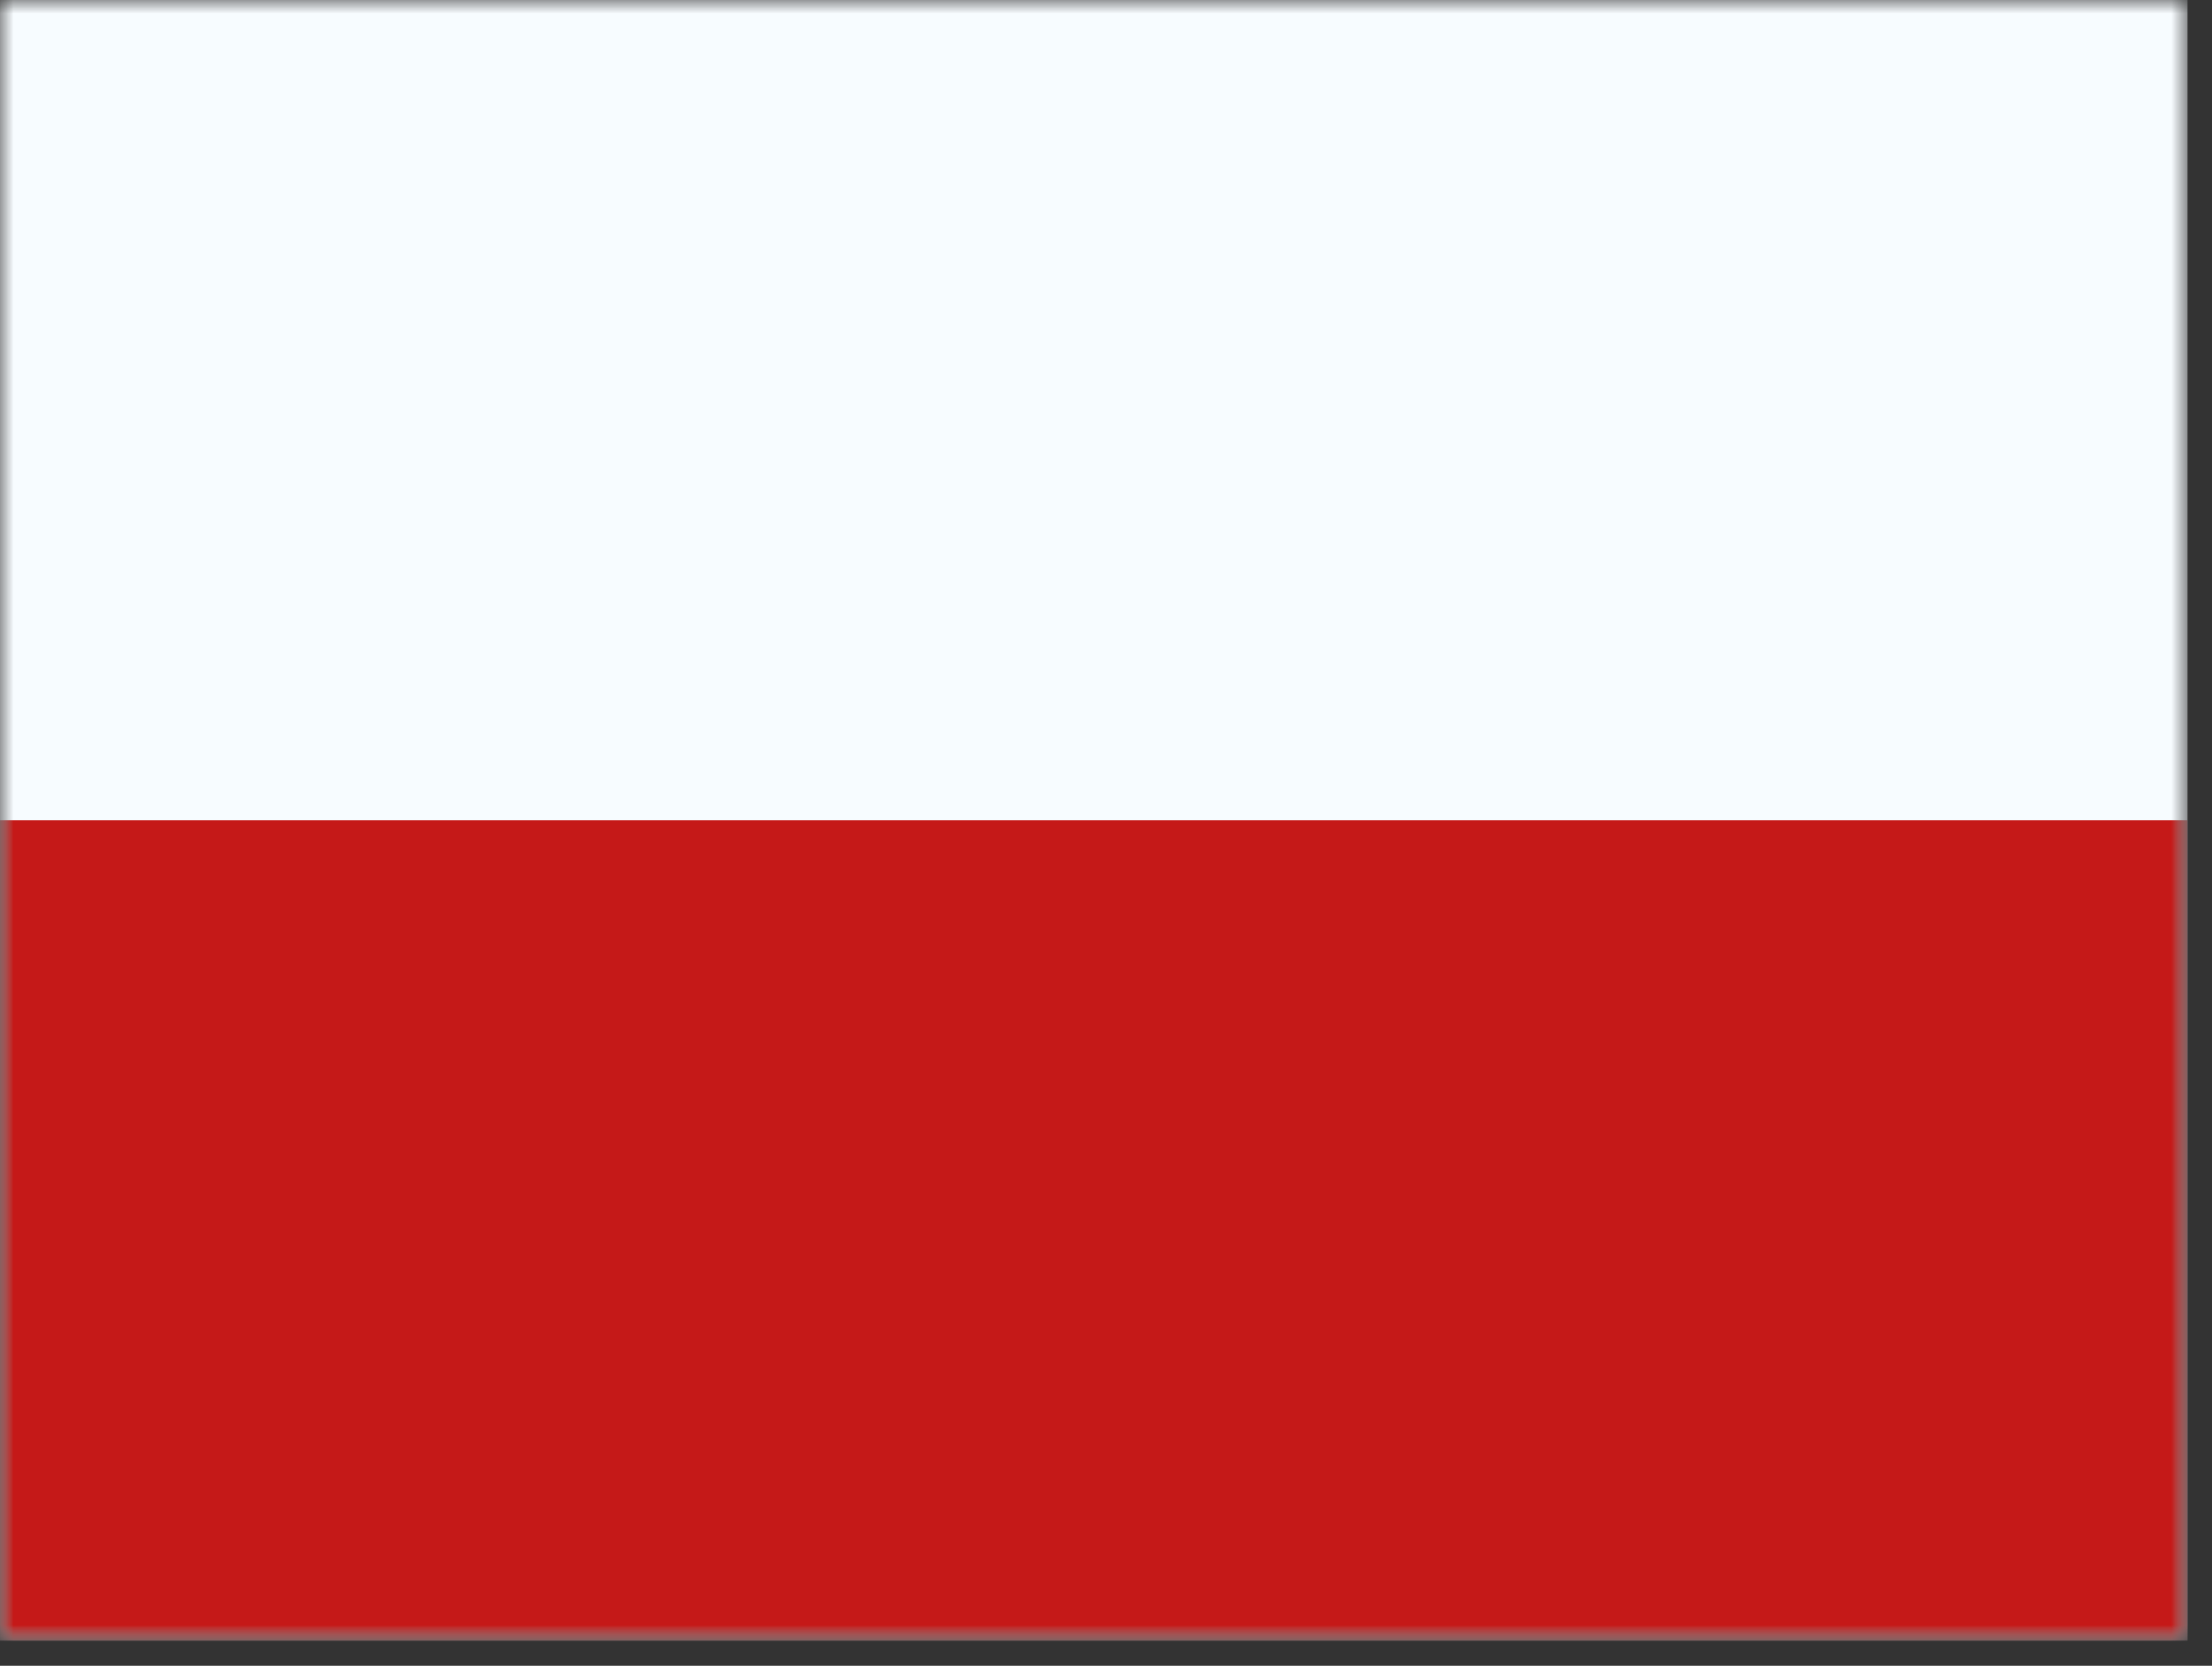 <svg width="81" height="61" viewBox="0 0 81 61" fill="none" xmlns="http://www.w3.org/2000/svg">
<rect x="0" y="0" width="81" height="61" fill="#333333" stroke="none"/>
<mask id="mask0_702_11256" style="mask-type:luminance" maskUnits="userSpaceOnUse" x="0" y="0" width="81" height="61">
<path d="M0 0H80.104V60.078H0V0Z" fill="white"/>
</mask>
<g mask="url(#mask0_702_11256)">
<path fill-rule="evenodd" clip-rule="evenodd" d="M0 0V60.078H80.104V0H0Z" fill="#F7FCFF"/>
<mask id="mask1_702_11256" style="mask-type:luminance" maskUnits="userSpaceOnUse" x="0" y="0" width="81" height="61">
<path fill-rule="evenodd" clip-rule="evenodd" d="M0 0V60.078H80.104V0H0Z" fill="white"/>
</mask>
<g mask="url(#mask1_702_11256)">
<path fill-rule="evenodd" clip-rule="evenodd" d="M0 30.039V60.078H80.104V30.039H0Z" fill="#C51918"/>
</g>
</g>
</svg>
